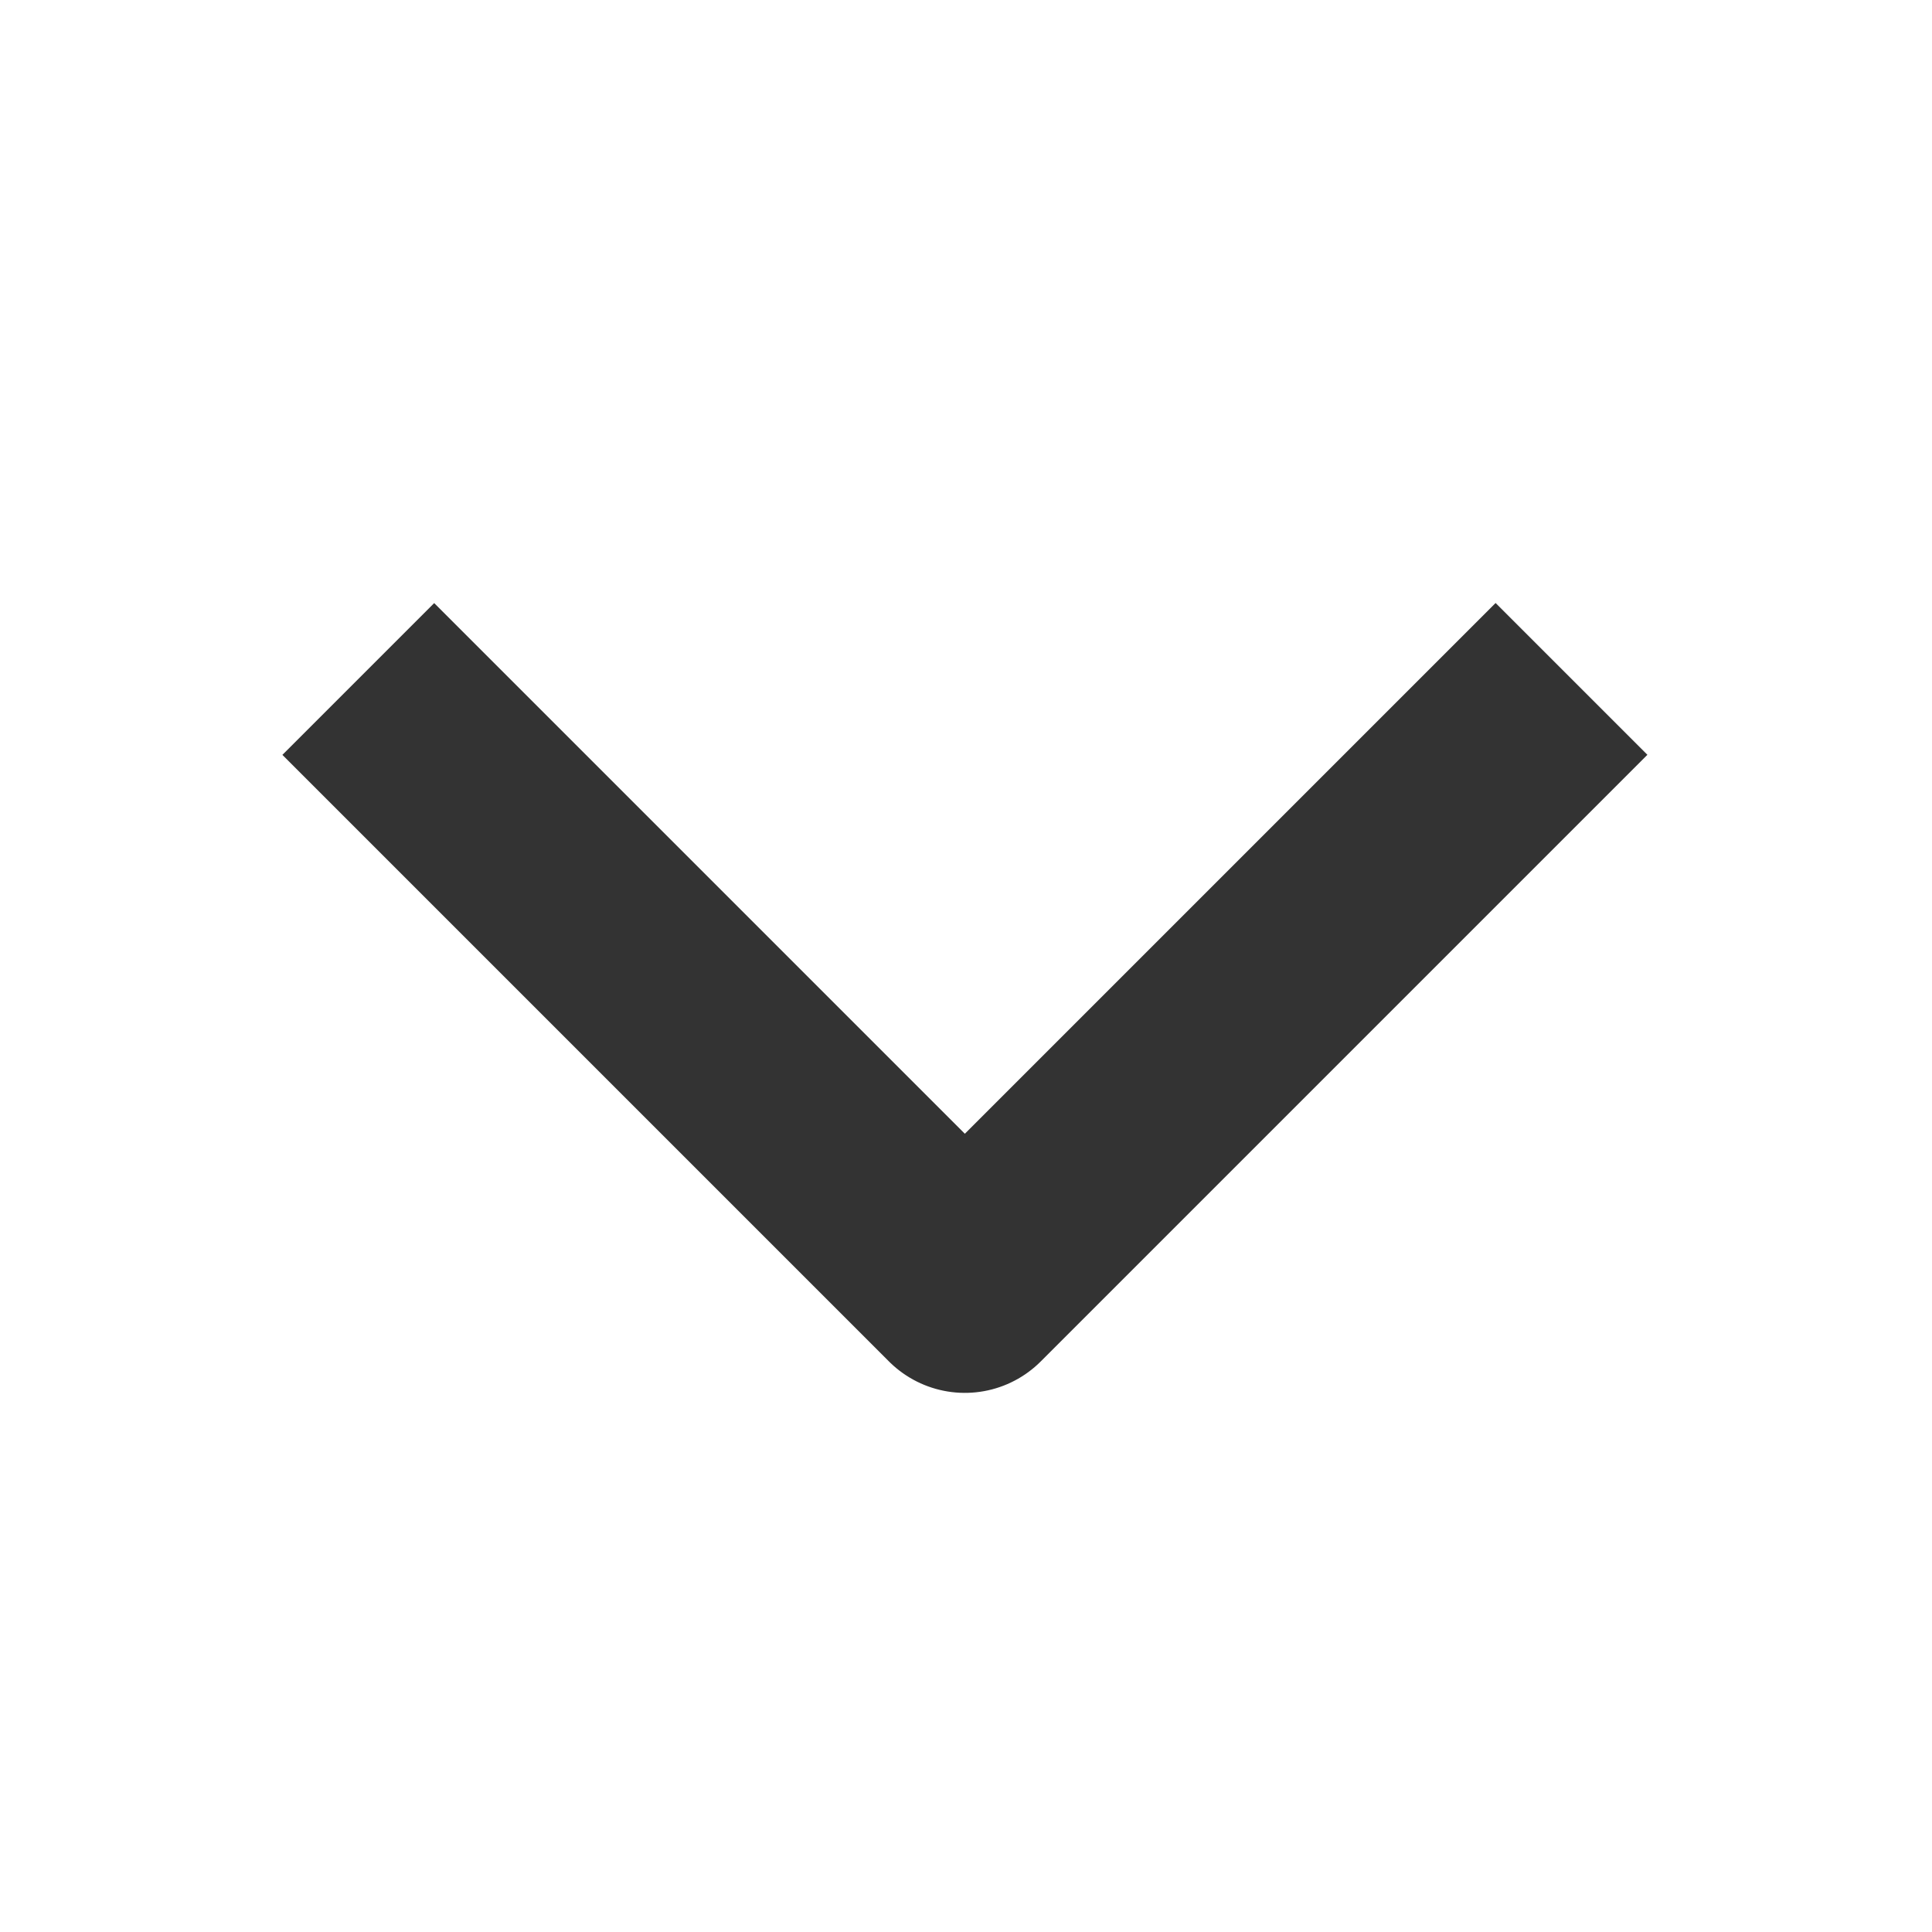 <svg xmlns="http://www.w3.org/2000/svg" xmlns:xlink="http://www.w3.org/1999/xlink" width="18" height="18" viewBox="0 0 18 18">
  <defs>
    <clipPath id="clip-path">
      <rect width="18" height="18" fill="none"/>
    </clipPath>
  </defs>
  <g id="반복_그리드_10" data-name="반복 그리드 10" clip-path="url(#clip-path)">
    <g id="그룹_425" data-name="그룹 425">
      <path id="패스_63" data-name="패스 63" d="M7.992,0V7.993H0" transform="translate(8.99 0.674) rotate(45)" fill="none" stroke="#333" stroke-linejoin="round" stroke-width="2"/>
      <rect id="사각형_111" data-name="사각형 111" width="18" height="18" fill="none"/>
    </g>
  </g>
</svg>

